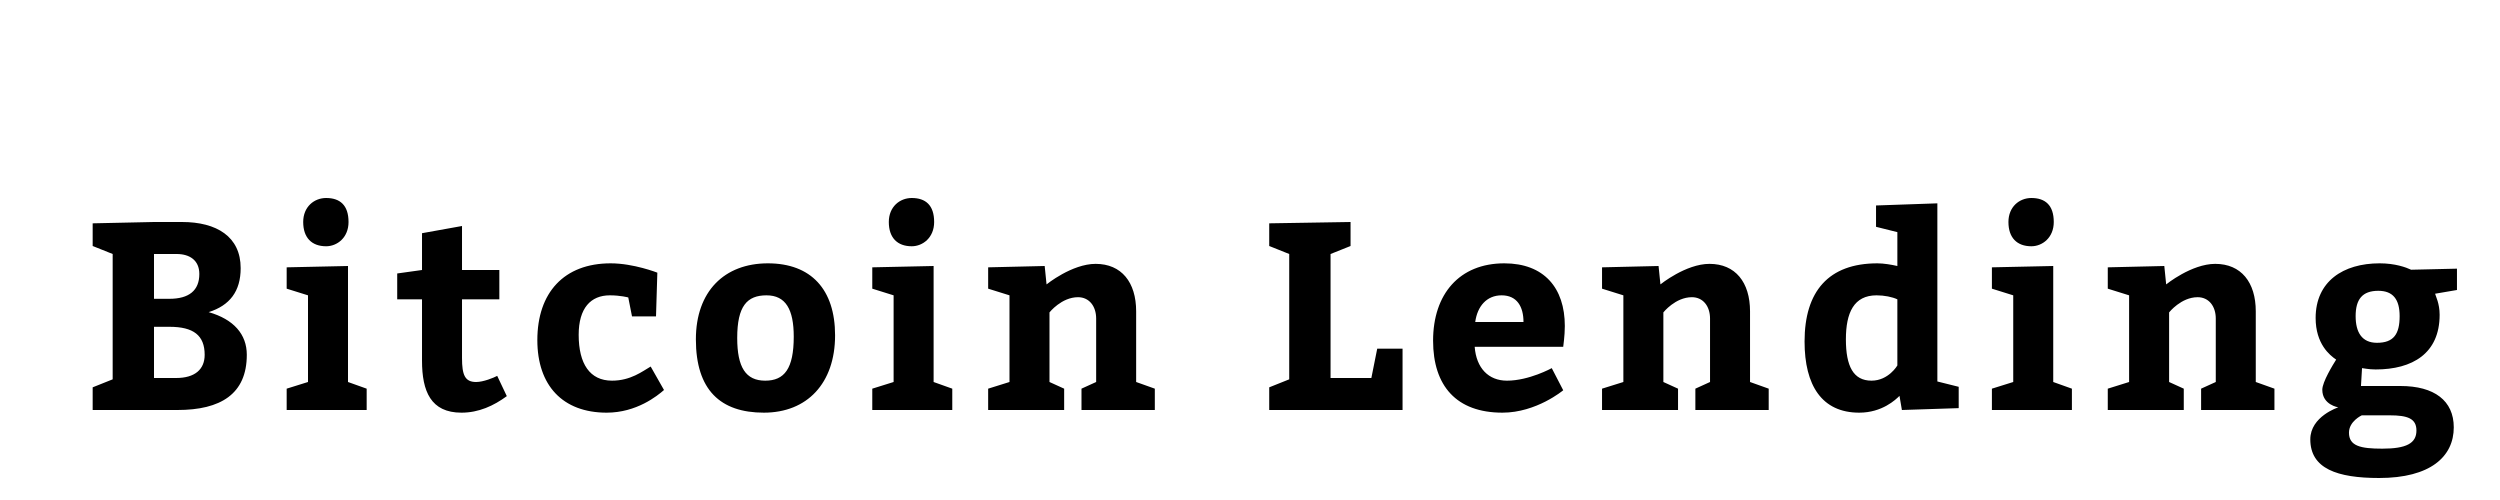 <?xml version="1.0"?>
<svg version="1.1" xmlns="http://www.w3.org/2000/svg" width="450" height="90" style=""><path fill="#" d="M27.72,39.96l5.04,0c6.24,0,10.56,2.64,10.56,8.304c0,4.176-1.968,6.72-5.76,7.92c4.512,1.296,6.864,3.984,6.864,7.68c0,7.056-4.704,9.936-12.48,9.936l-15.264,0l0-4.08l3.6-1.44l0-22.56l-3.6-1.44l0-4.08z M27.72,53.784l2.784,0c3.504,0,5.376-1.488,5.376-4.464c0-2.496-1.776-3.6-4.08-3.6l-4.08,0l0,8.064z M27.72,68.04l3.984,0c3.36,0,5.136-1.536,5.136-4.176c0-3.504-2.016-5.04-6.336-5.04l-2.784,0l0,9.216z M54.576,39.96c0-2.736,1.968-4.32,4.128-4.32c2.496,0,4.032,1.296,4.032,4.32c0,2.832-2.064,4.368-4.032,4.368c-2.592,0-4.128-1.536-4.128-4.368z M62.64,68.76l3.36,1.2l0,3.84l-14.4,0l0-3.84l3.84-1.2l0-15.6l-3.84-1.2l0-3.84l11.04-0.24l0,20.88z M89.497,67.656l1.728,3.648c-2.352,1.728-5.04,2.976-8.16,2.976c-5.52,0-7.104-3.84-7.104-9.36l0-11.04l-4.464,0l0-4.656l4.464-0.624l0-6.624l7.2-1.296l0,7.92l6.72,0l0,5.28l-6.72,0l0,10.56c0,3.072,0.528,4.32,2.544,4.32c1.296,0,3.168-0.768,3.792-1.104z M117.121,65.976l2.4,4.224c-1.2,1.056-4.944,4.08-10.32,4.08c-7.92,0-12.48-4.896-12.48-13.056c0-8.544,4.8-13.824,13.2-13.824c4.128,0,8.4,1.68,8.4,1.68l-0.24,7.872l-4.32,0l-0.672-3.408s-1.392-0.384-3.312-0.384c-3.456,0-5.616,2.304-5.616,7.104c0,5.232,2.016,8.256,6,8.256c3.36,0,5.472-1.68,6.96-2.544z M138.218,47.4c7.776,0,12.096,4.704,12.096,12.96c0,8.64-5.04,13.92-12.816,13.92c-7.824,0-12.24-4.08-12.24-13.2c0-8.64,5.136-13.68,12.96-13.68z M137.978,53.16c-3.504,0-5.28,1.92-5.28,7.68c0,5.28,1.536,7.68,5.04,7.68c3.456,0,5.136-2.16,5.136-7.92c0-4.896-1.44-7.44-4.896-7.44z M159.986,39.96c0-2.736,1.968-4.32,4.128-4.32c2.496,0,4.032,1.296,4.032,4.32c0,2.832-2.064,4.368-4.032,4.368c-2.592,0-4.128-1.536-4.128-4.368z M168.05,68.76l3.36,1.2l0,3.84l-14.4,0l0-3.84l3.84-1.2l0-15.6l-3.84-1.2l0-3.84l11.04-0.24l0,20.88z M188.043,47.88l0.336,3.312s4.56-3.696,8.832-3.696c4.656,0,7.296,3.312,7.296,8.544l0,12.72l3.36,1.2l0,3.84l-13.2,0l0-3.84l2.64-1.2l0-11.424c0-2.208-1.248-3.84-3.264-3.84c-2.976,0-5.136,2.736-5.136,2.736l0,12.528l2.64,1.2l0,3.84l-13.68,0l0-3.84l3.84-1.2l0-15.6l-3.84-1.2l0-3.84z M246.844,68.04l1.056-5.28l4.56,0l0,11.04l-24,0l0-4.08l3.6-1.44l0-22.56l-3.6-1.44l0-4.08l14.64-0.24l0,4.32l-3.6,1.44l0,22.32l7.344,0z M281.38,62.424l-15.936,0c0.288,3.84,2.496,6.096,5.808,6.096c3.984,0,8.064-2.256,8.064-2.256l2.064,3.984s-4.8,4.032-10.944,4.032c-8.256,0-12.48-4.8-12.48-12.96c0-8.4,4.752-13.92,12.816-13.92c7.152,0,10.896,4.416,10.896,11.28c0,1.824-0.288,3.6-0.288,3.744z M265.54,57.96l8.688,0c0-2.736-1.152-4.8-3.936-4.8c-2.688,0-4.368,1.968-4.752,4.8z M298.541,47.88l0.336,3.312s4.56-3.696,8.832-3.696c4.656,0,7.296,3.312,7.296,8.544l0,12.72l3.36,1.2l0,3.84l-13.2,0l0-3.84l2.64-1.2l0-11.424c0-2.208-1.248-3.84-3.264-3.84c-2.976,0-5.136,2.736-5.136,2.736l0,12.528l2.64,1.2l0,3.84l-13.68,0l0-3.84l3.84-1.2l0-15.6l-3.84-1.2l0-3.84z M342.341,73.8l-0.432-2.544c-0.672,0.672-3.12,3.024-7.248,3.024c-6.72,0-9.84-4.896-9.84-12.816c0-9.024,4.32-14.064,13.104-14.064c1.152,0,2.544,0.24,3.6,0.48l0-6.096l-3.84-0.96l0-3.84l11.04-0.384l0,32.064l3.84,0.96l0,3.84z M341.525,65.784l0-11.904c-0.912-0.432-2.352-0.72-3.744-0.72c-4.08,0-5.52,3.12-5.52,7.92c0,4.848,1.344,7.44,4.608,7.44c3.072,0,4.656-2.736,4.656-2.736z M361.518,39.96c0-2.736,1.968-4.32,4.128-4.32c2.496,0,4.032,1.296,4.032,4.32c0,2.832-2.064,4.368-4.032,4.368c-2.592,0-4.128-1.536-4.128-4.368z M369.582,68.76l3.36,1.2l0,3.84l-14.4,0l0-3.84l3.84-1.2l0-15.6l-3.84-1.2l0-3.84l11.04-0.24l0,20.88z M389.574,47.88l0.336,3.312s4.56-3.696,8.832-3.696c4.656,0,7.296,3.312,7.296,8.544l0,12.72l3.36,1.2l0,3.84l-13.2,0l0-3.84l2.64-1.2l0-11.424c0-2.208-1.248-3.84-3.264-3.84c-2.976,0-5.136,2.736-5.136,2.736l0,12.528l2.64,1.2l0,3.84l-13.68,0l0-3.84l3.84-1.2l0-15.6l-3.84-1.2l0-3.84z M424.975,69.48l7.104,0c6.096,0,9.6,2.64,9.6,7.44c0,5.28-4.224,9.12-13.44,9.12c-7.536,0-12.384-1.68-12.384-6.96c0-4.128,5.04-5.76,5.04-5.76s-2.88-0.432-2.88-3.168c0-1.392,1.92-4.512,2.496-5.424c-1.152-0.768-3.696-2.832-3.696-7.488c0-6.576,4.944-9.84,11.52-9.84c2.784,0,4.752,0.72,5.664,1.152l8.256-0.192l0,3.84l-3.936,0.672c0.096,0.432,0.816,1.728,0.816,3.792c0,6.96-4.896,9.84-11.52,9.84c-1.296,0-2.256-0.24-2.448-0.24z M428.095,52.344c-2.88,0-4.08,1.536-4.08,4.56c0,2.88,1.104,4.8,3.84,4.8c3.024,0,4.08-1.584,4.08-4.8c0-3.024-1.2-4.56-3.84-4.56z M430.159,74.76l-5.04,0s-2.304,1.056-2.304,3.12c0,2.4,2.064,2.88,6,2.88c4.32,0,6.144-0.96,6.144-3.264c0-2.16-1.584-2.736-4.8-2.736z"/><path fill="#" d=""/></svg>
